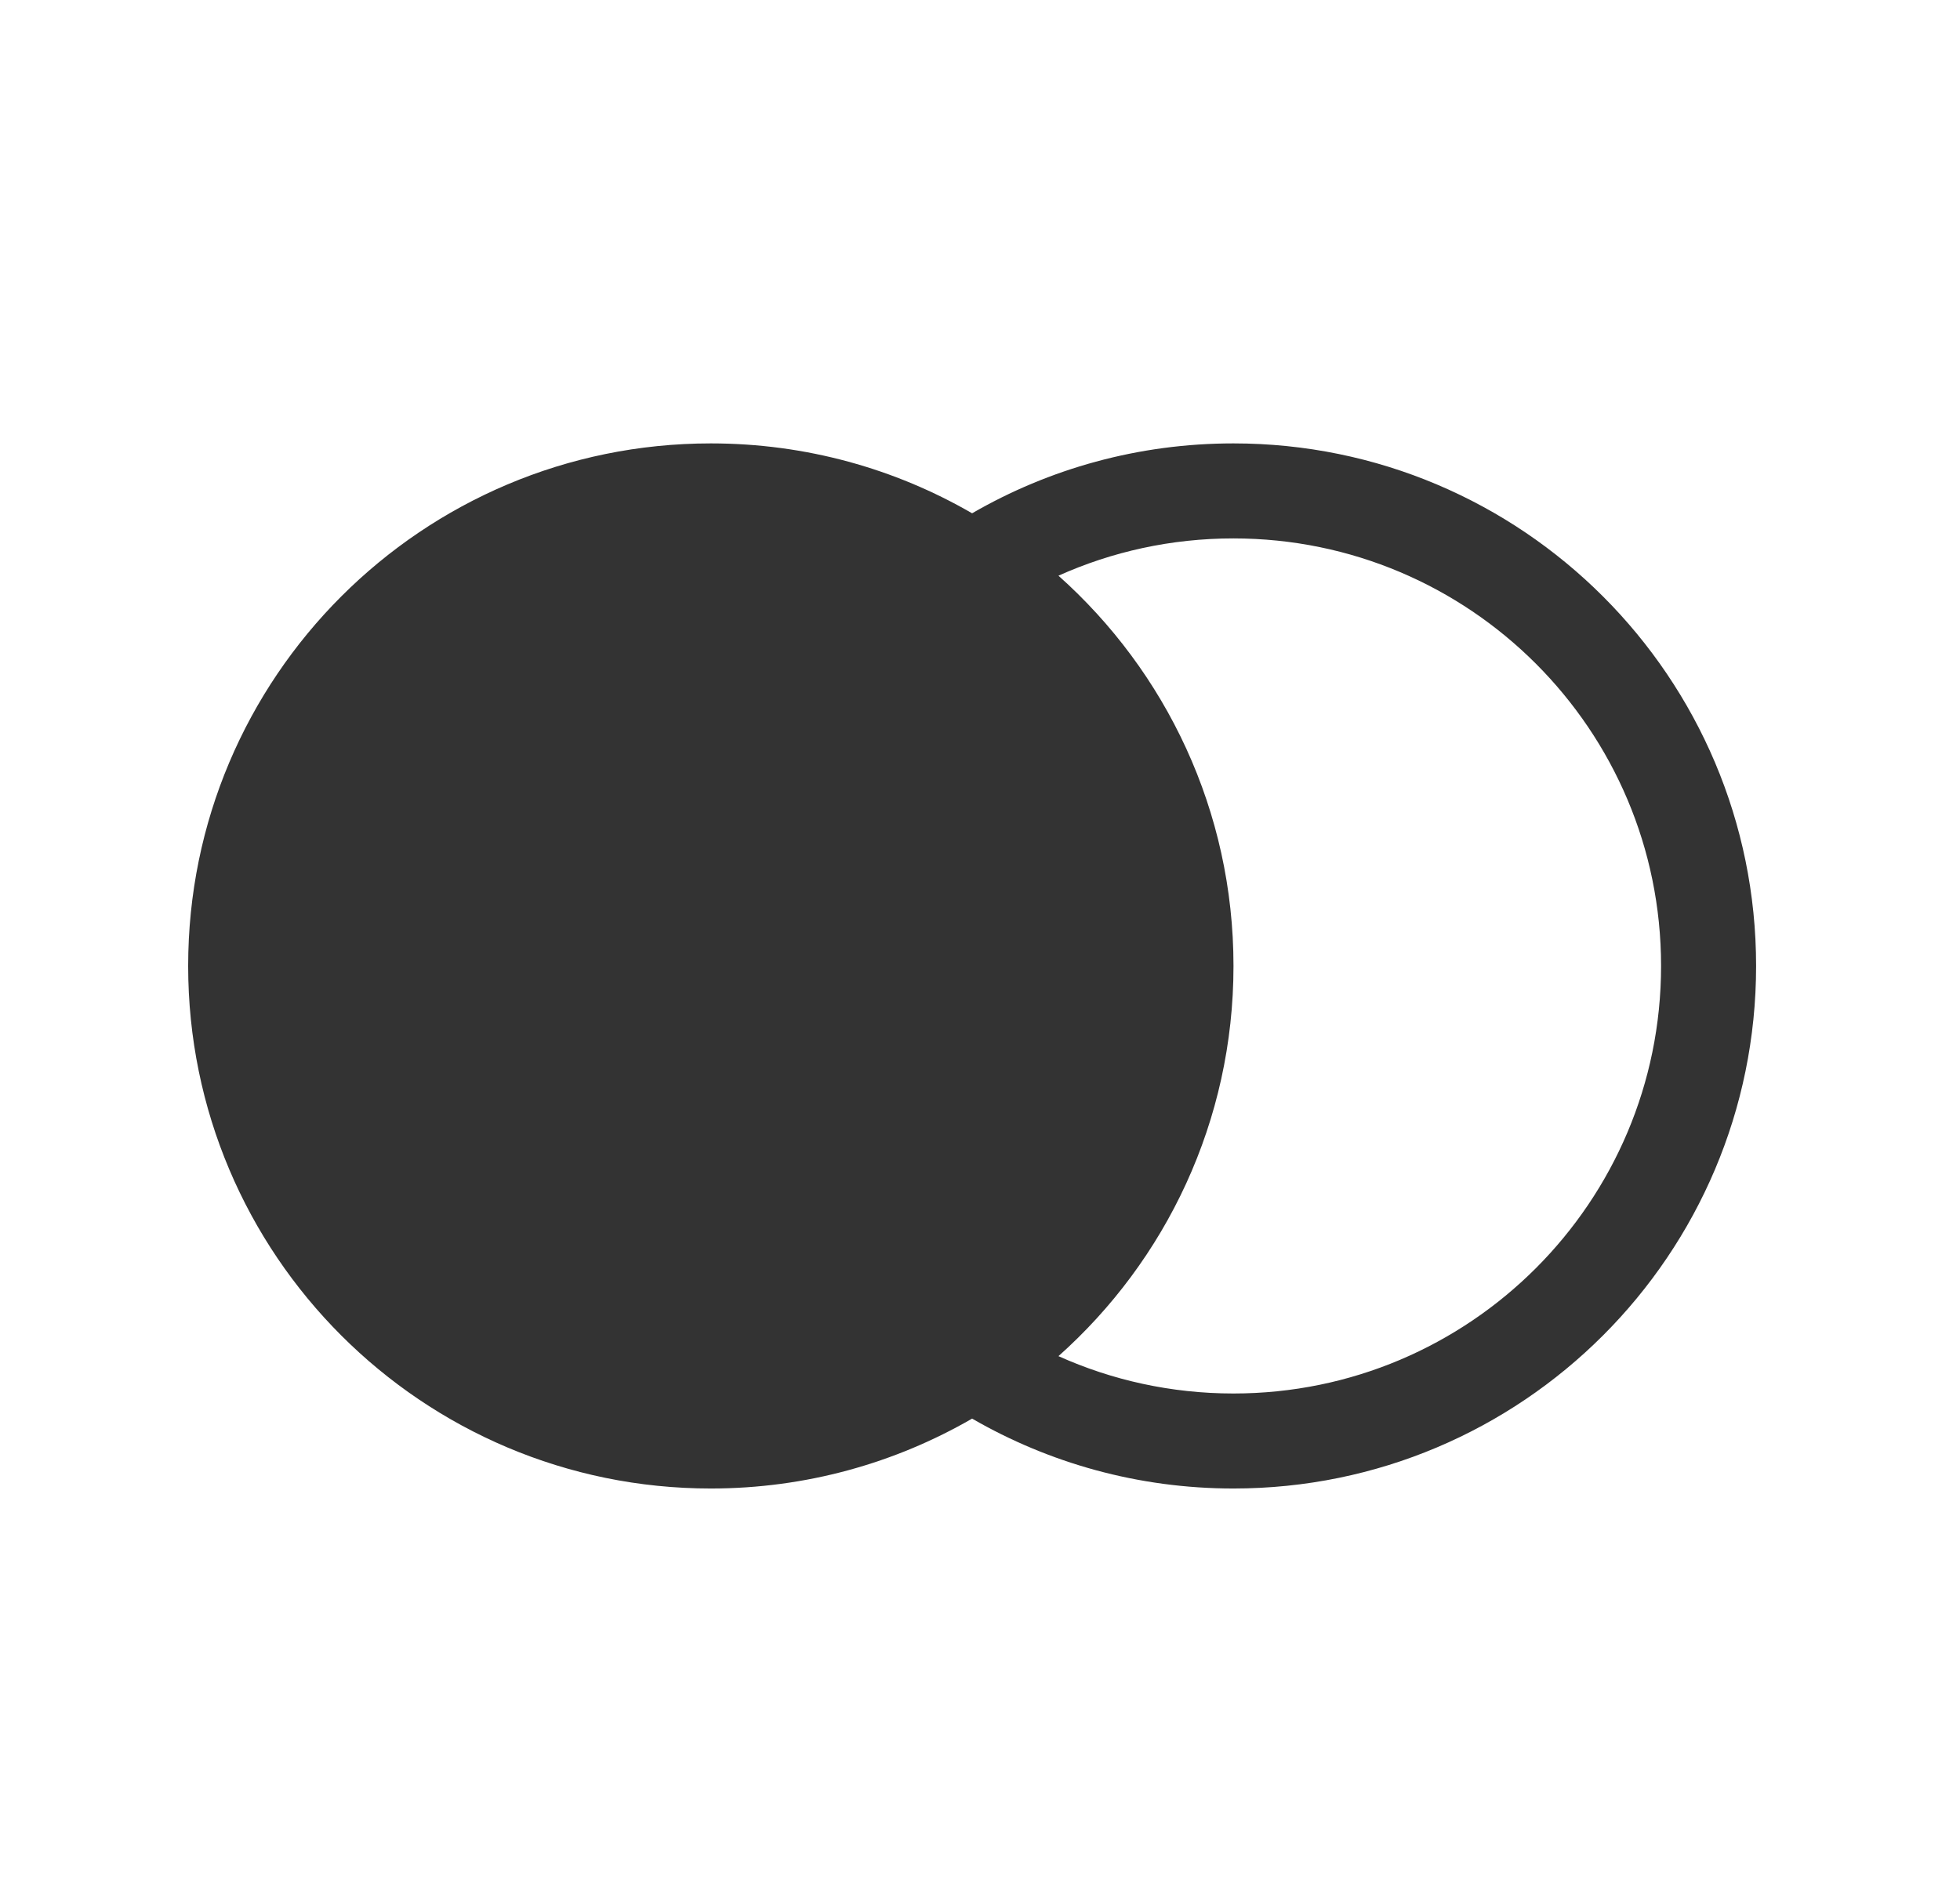 <svg width="33" height="32" viewBox="0 0 33 32" fill="none" xmlns="http://www.w3.org/2000/svg">
<path fill-rule="evenodd" clip-rule="evenodd" d="M17.821 22.838C19.629 21.227 20.768 18.88 20.768 16.267C20.768 13.654 19.629 11.307 17.821 9.695C18.72 9.291 19.717 9.067 20.767 9.067C24.743 9.067 27.967 12.29 27.967 16.267C27.967 20.243 24.743 23.467 20.767 23.467C19.717 23.467 18.72 23.242 17.821 22.838ZM16.367 8.644C15.073 7.895 13.571 7.467 11.968 7.467C7.108 7.467 3.168 11.407 3.168 16.267C3.168 21.127 7.108 25.067 11.968 25.067C13.571 25.067 15.073 24.638 16.367 23.89C17.662 24.638 19.164 25.067 20.767 25.067C25.627 25.067 29.567 21.127 29.567 16.267C29.567 11.407 25.627 7.467 20.767 7.467C19.164 7.467 17.662 7.895 16.367 8.644Z" fill="#333333"/>
</svg>
